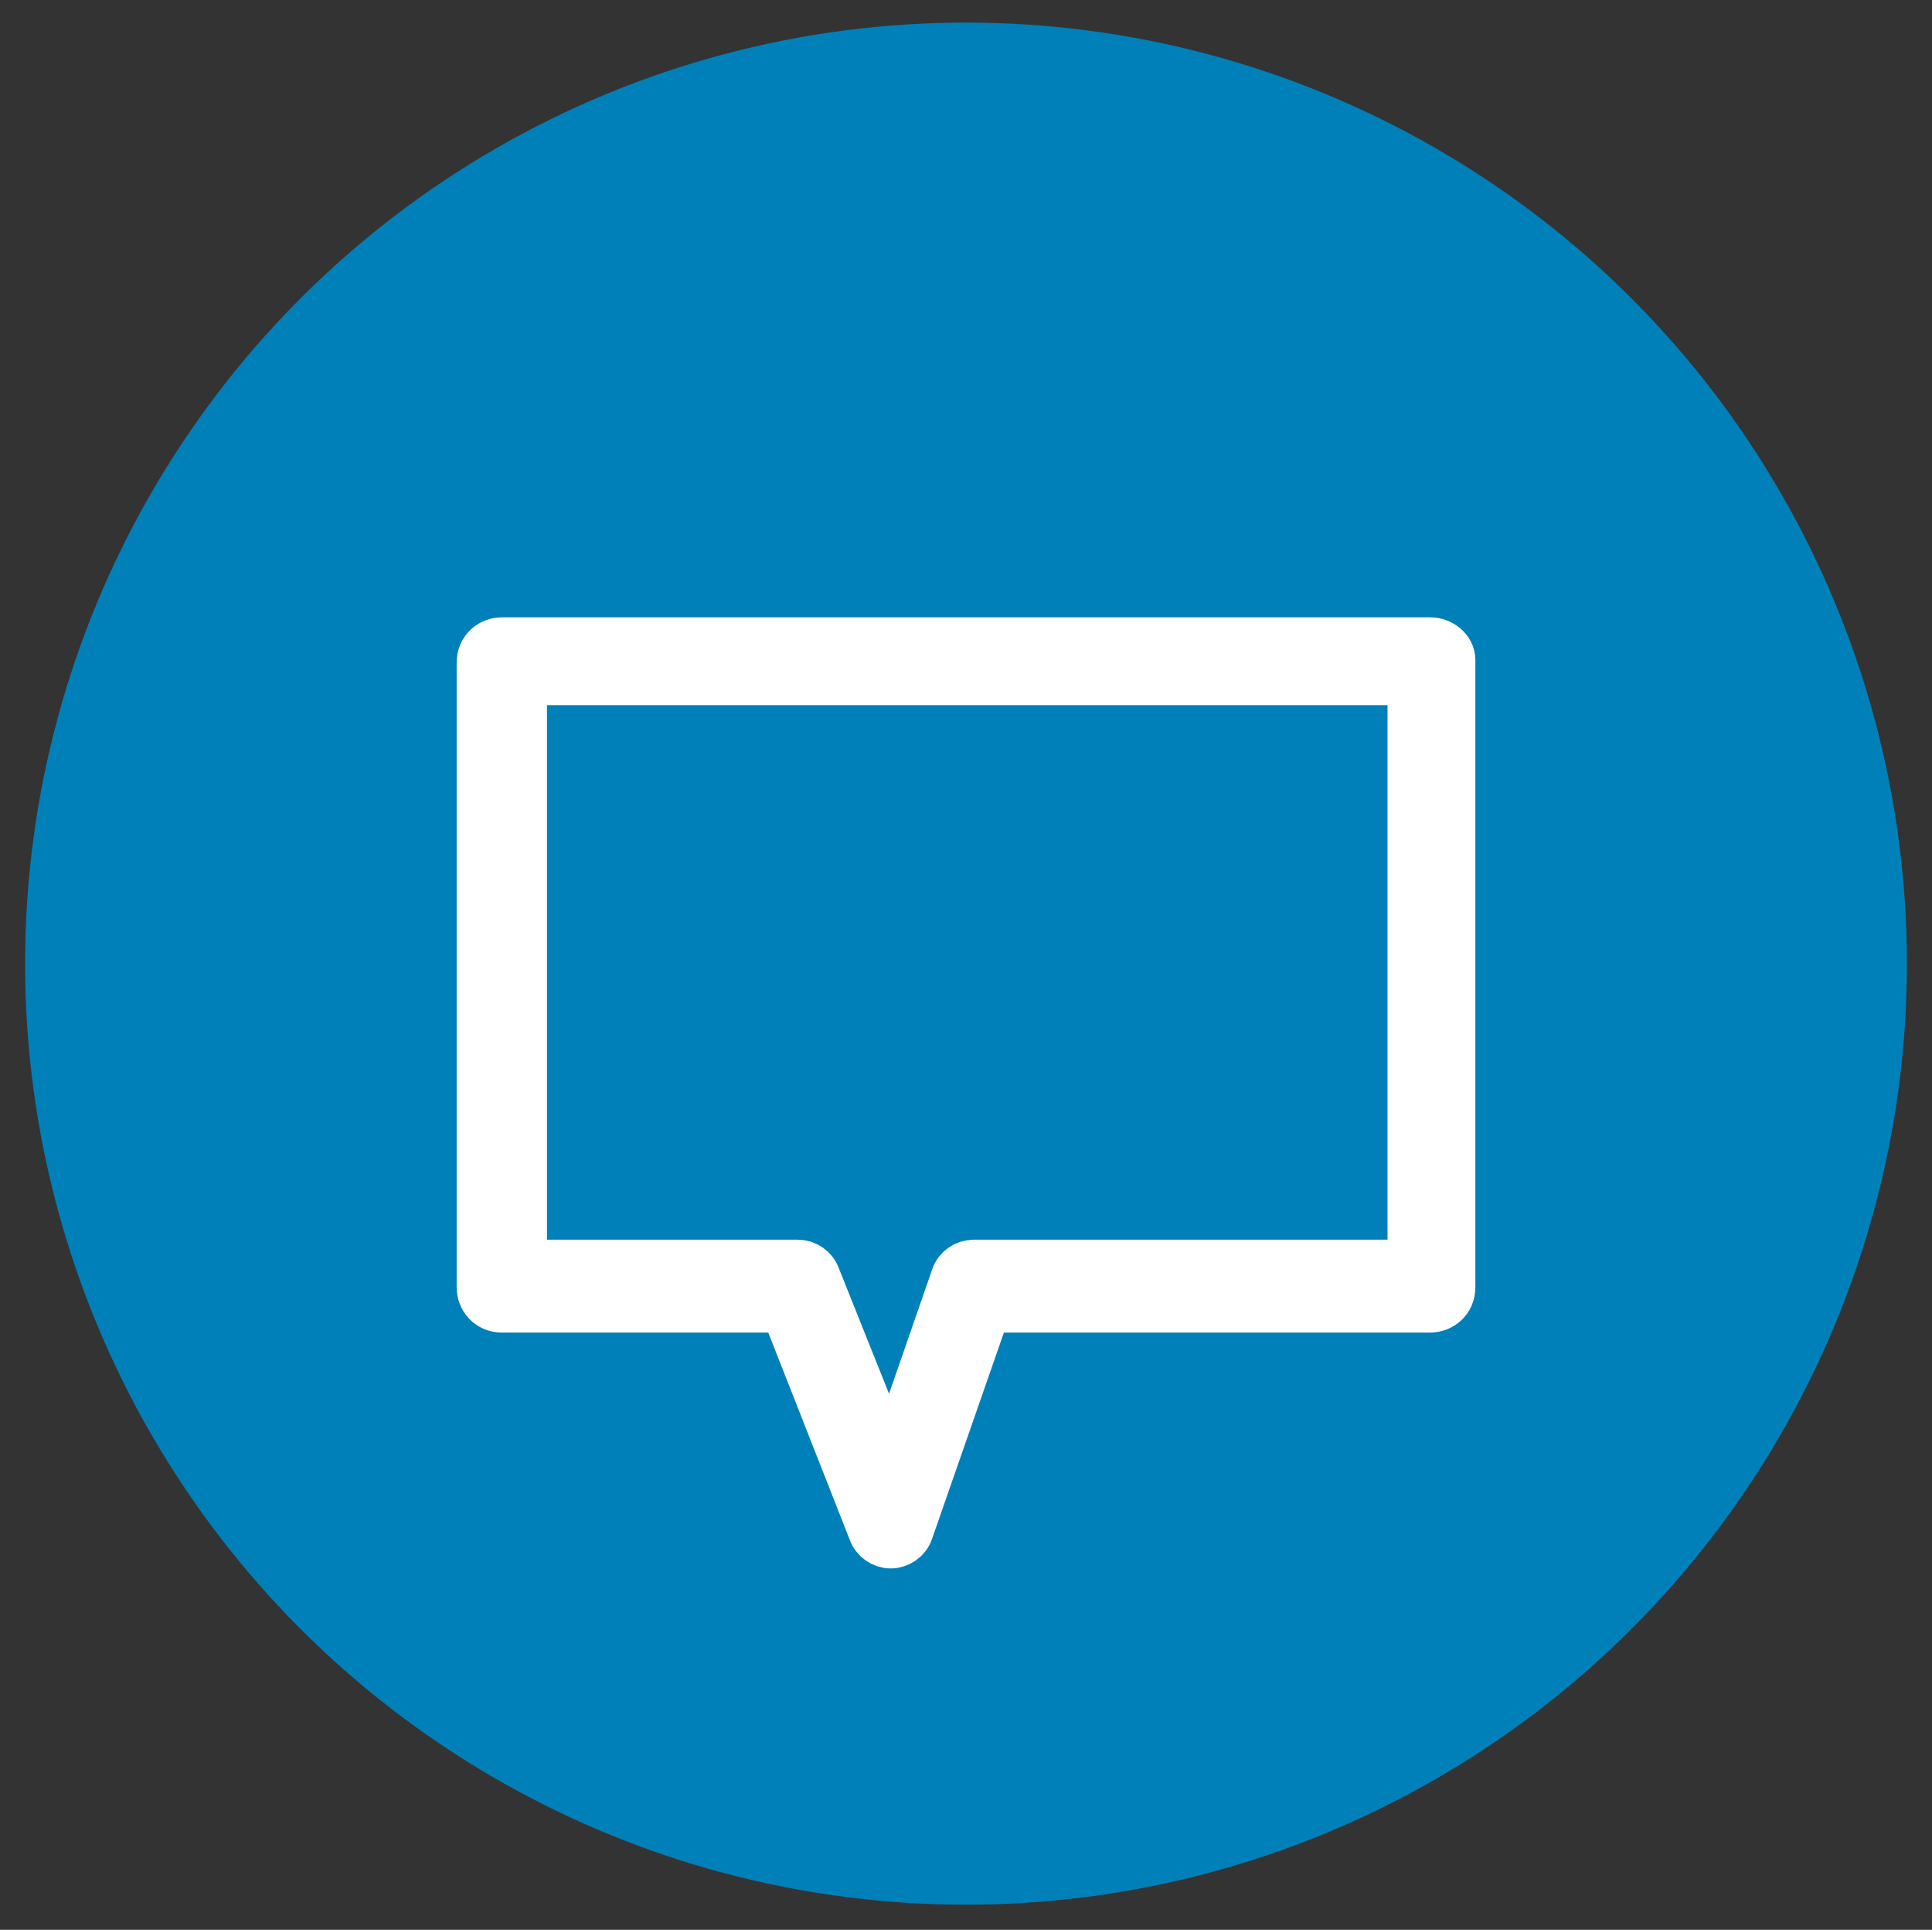 <?xml version="1.0" encoding="utf-8"?>
<!-- Generator: Adobe Illustrator 23.0.5, SVG Export Plug-In . SVG Version: 6.00 Build 0)  -->
<svg version="1.1" id="Layer_1" xmlns="http://www.w3.org/2000/svg" xmlns:xlink="http://www.w3.org/1999/xlink" x="0px" y="0px"
	 viewBox="0 0 77 76.9" style="enable-background:new 0 0 77 76.9;" xml:space="preserve">
<rect x="0" y="0" width="77" height="76.9" fill="#333333" stroke="none"/>
<style type="text/css">
	.st0{fill:#0080B8;}
	.st1{fill:#FFFFFF;stroke:#FFFFFF;stroke-width:2;stroke-miterlimit:10;}
</style>
<g>
	<circle class="st0" cx="38.5" cy="38.4" r="37.5"/>
	<path class="st1" d="M57,25.6H20c-0.4,0-0.8,0.3-0.8,0.8v24.9c0,0.4,0.3,0.8,0.8,0.8h11.3l3.5,8.9c0.1,0.3,0.4,0.5,0.7,0.5
		c0,0,0,0,0,0c0.3,0,0.6-0.2,0.7-0.5l3.1-8.9H57c0.4,0,0.8-0.3,0.8-0.8V26.3C57.8,25.9,57.4,25.6,57,25.6z M56.3,50.4H38.8
		c-0.3,0-0.6,0.2-0.7,0.5l-2.6,7.5l-3-7.5c-0.1-0.3-0.4-0.5-0.7-0.5h-11V27.1h35.5V50.4z"/>
</g>
</svg>
